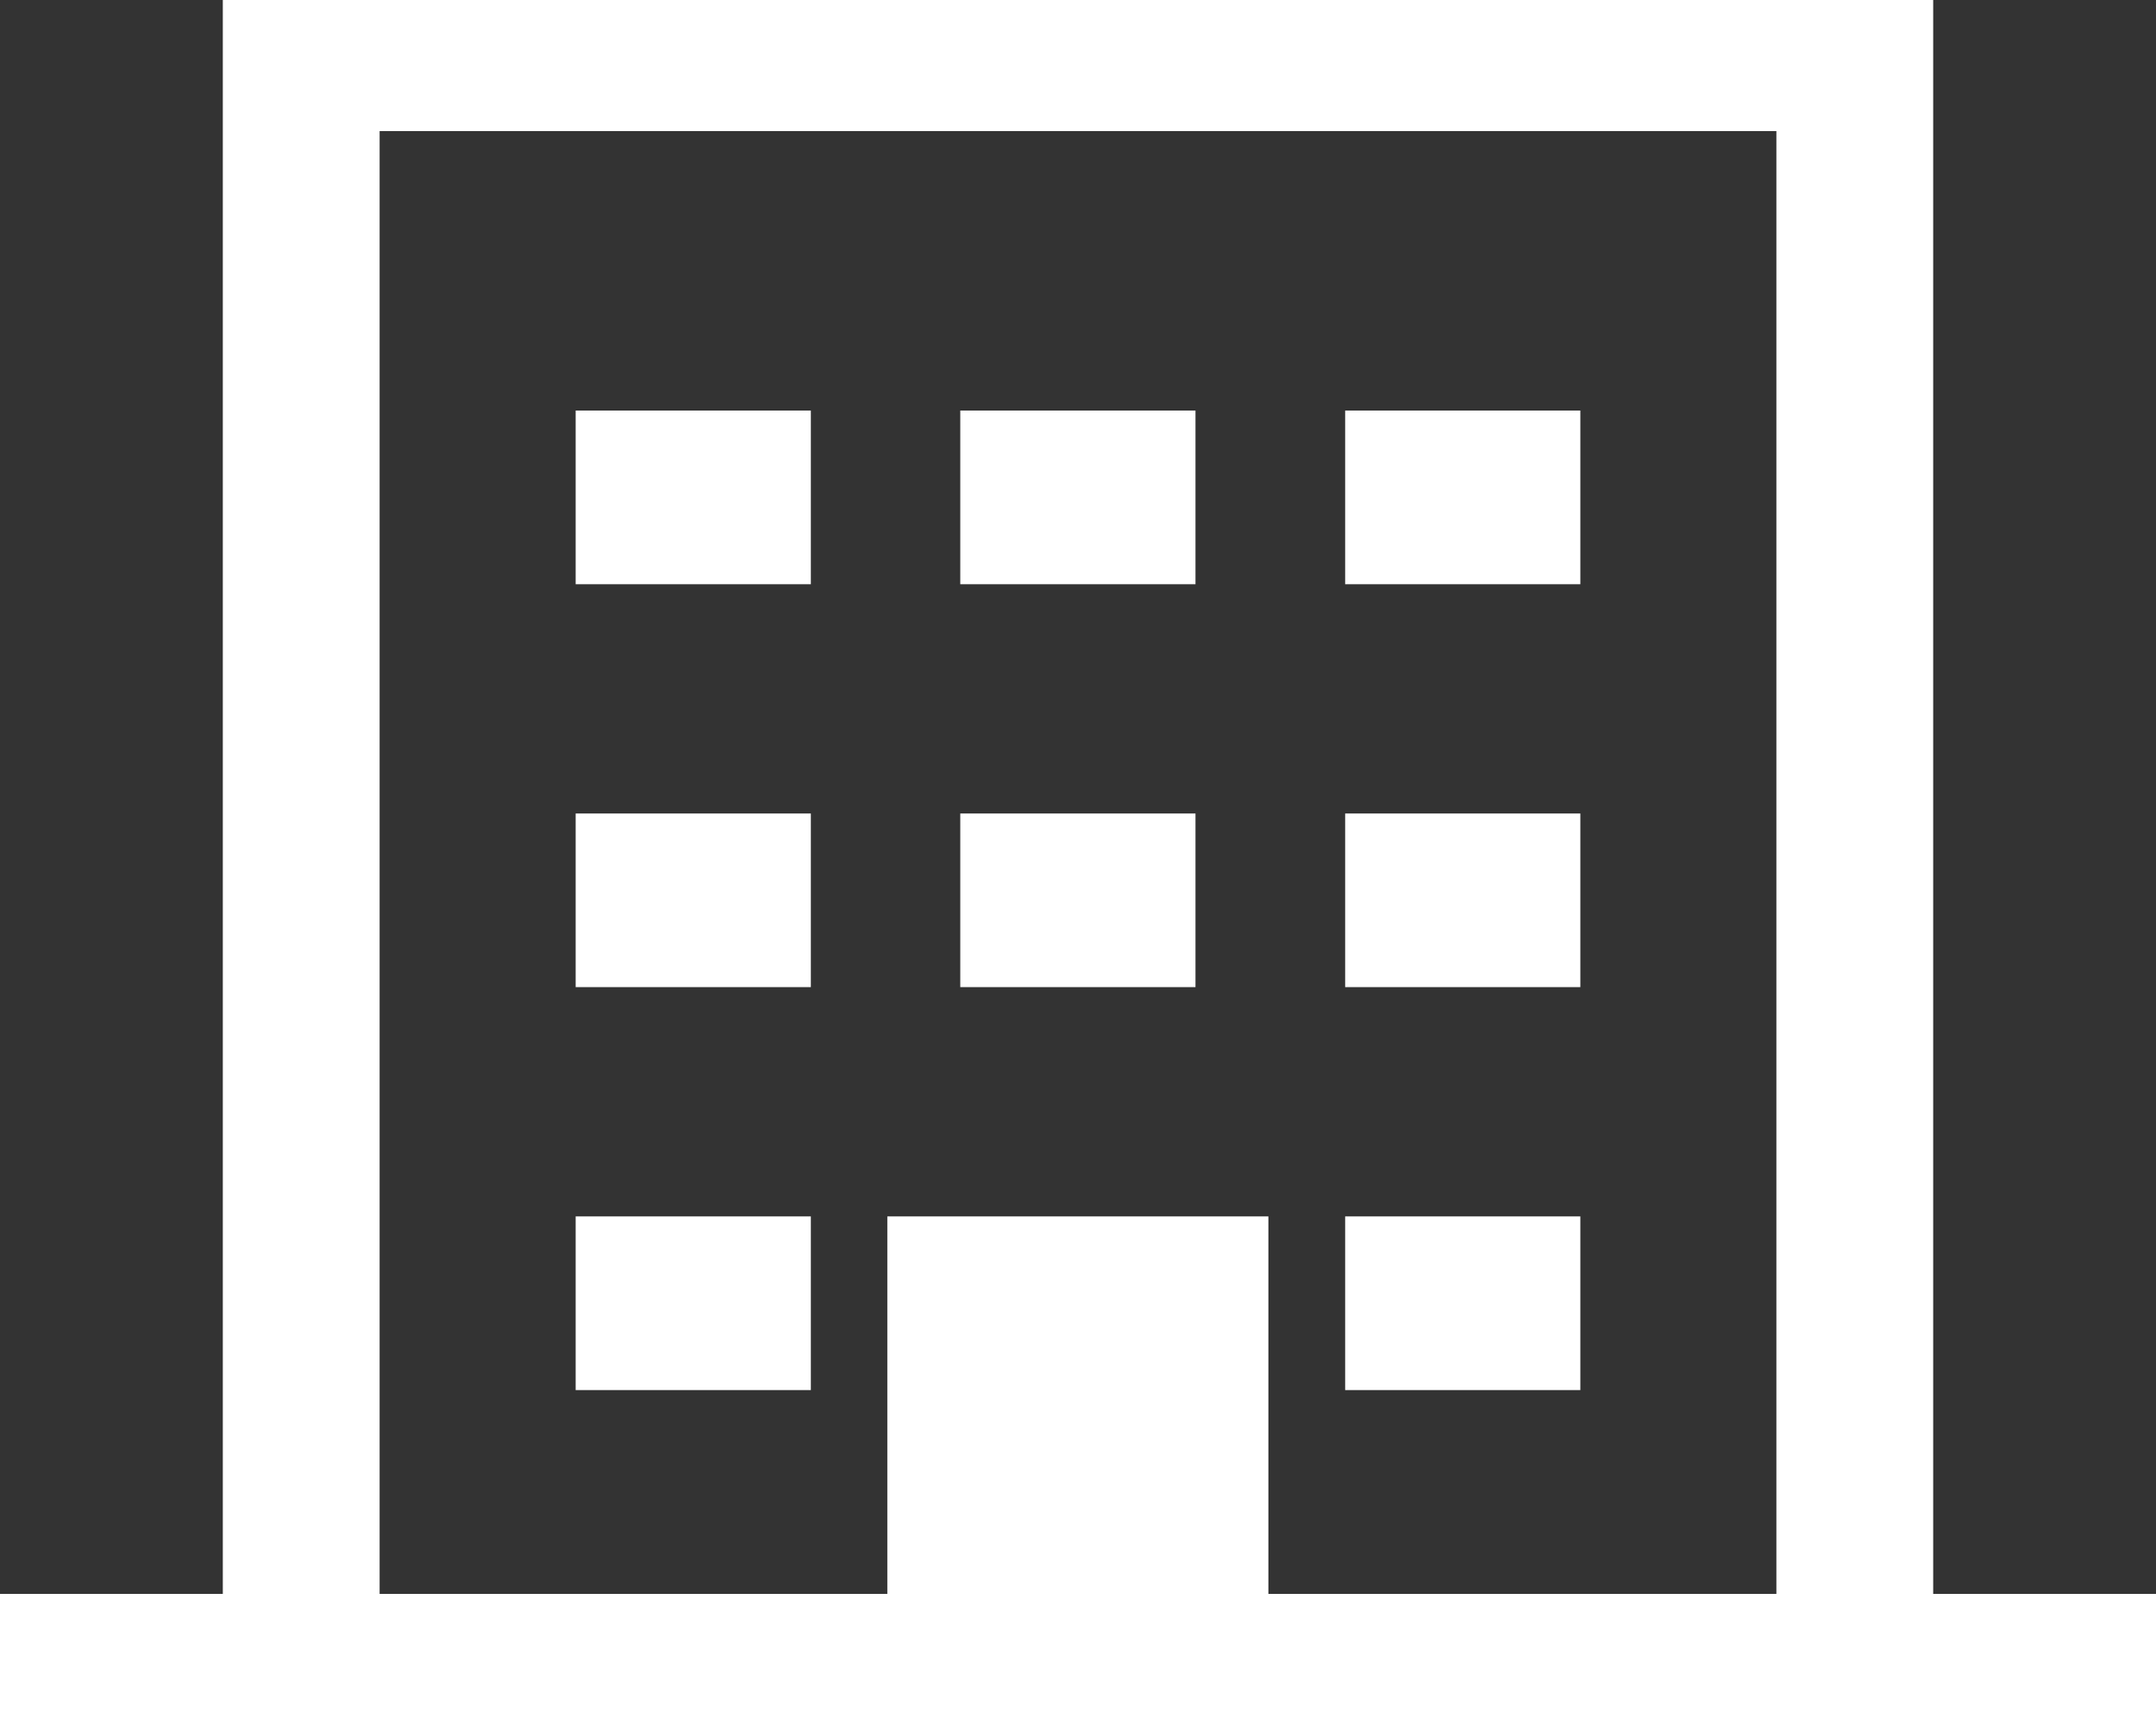 <svg width="55" height="44" viewBox="0 0 55 44" fill="none" xmlns="http://www.w3.org/2000/svg">
<rect x="0" y="0" width="55" height="44" fill="#333333" stroke="none"/>
<g clip-path="url(#clip0_27_1026)">
<path d="M49.316 -0.656V42.656H45.316V3.344H9.684V42.656H5.684V-0.656H49.316Z" fill="white"/>
<path d="M55 40.656V44.656H0V40.656H55Z" fill="white"/>
<path d="M20.685 10.472V14.902H14.685V10.472H20.685Z" fill="white"/>
<path d="M30.497 10.472V14.902H24.497V10.472H30.497Z" fill="white"/>
<path d="M40.315 10.472V14.902H34.315V10.472H40.315Z" fill="white"/>
<path d="M20.685 20.75V25.179H14.685V20.75H20.685Z" fill="white"/>
<path d="M30.497 20.75V25.179H24.497V20.75H30.497Z" fill="white"/>
<path d="M40.315 20.75V25.179H34.315V20.75H40.315Z" fill="white"/>
<path d="M20.685 31.027V35.457H14.685V31.027H20.685Z" fill="white"/>
<path d="M32.357 31.027V42.656H22.636V31.027H32.357Z" fill="white"/>
<path d="M40.315 31.027V35.457H34.315V31.027H40.315Z" fill="white"/>
</g>
<defs>
<clipPath id="clip0_27_1026">
<rect width="55" height="44" fill="white"/>
</clipPath>
</defs>
</svg>
